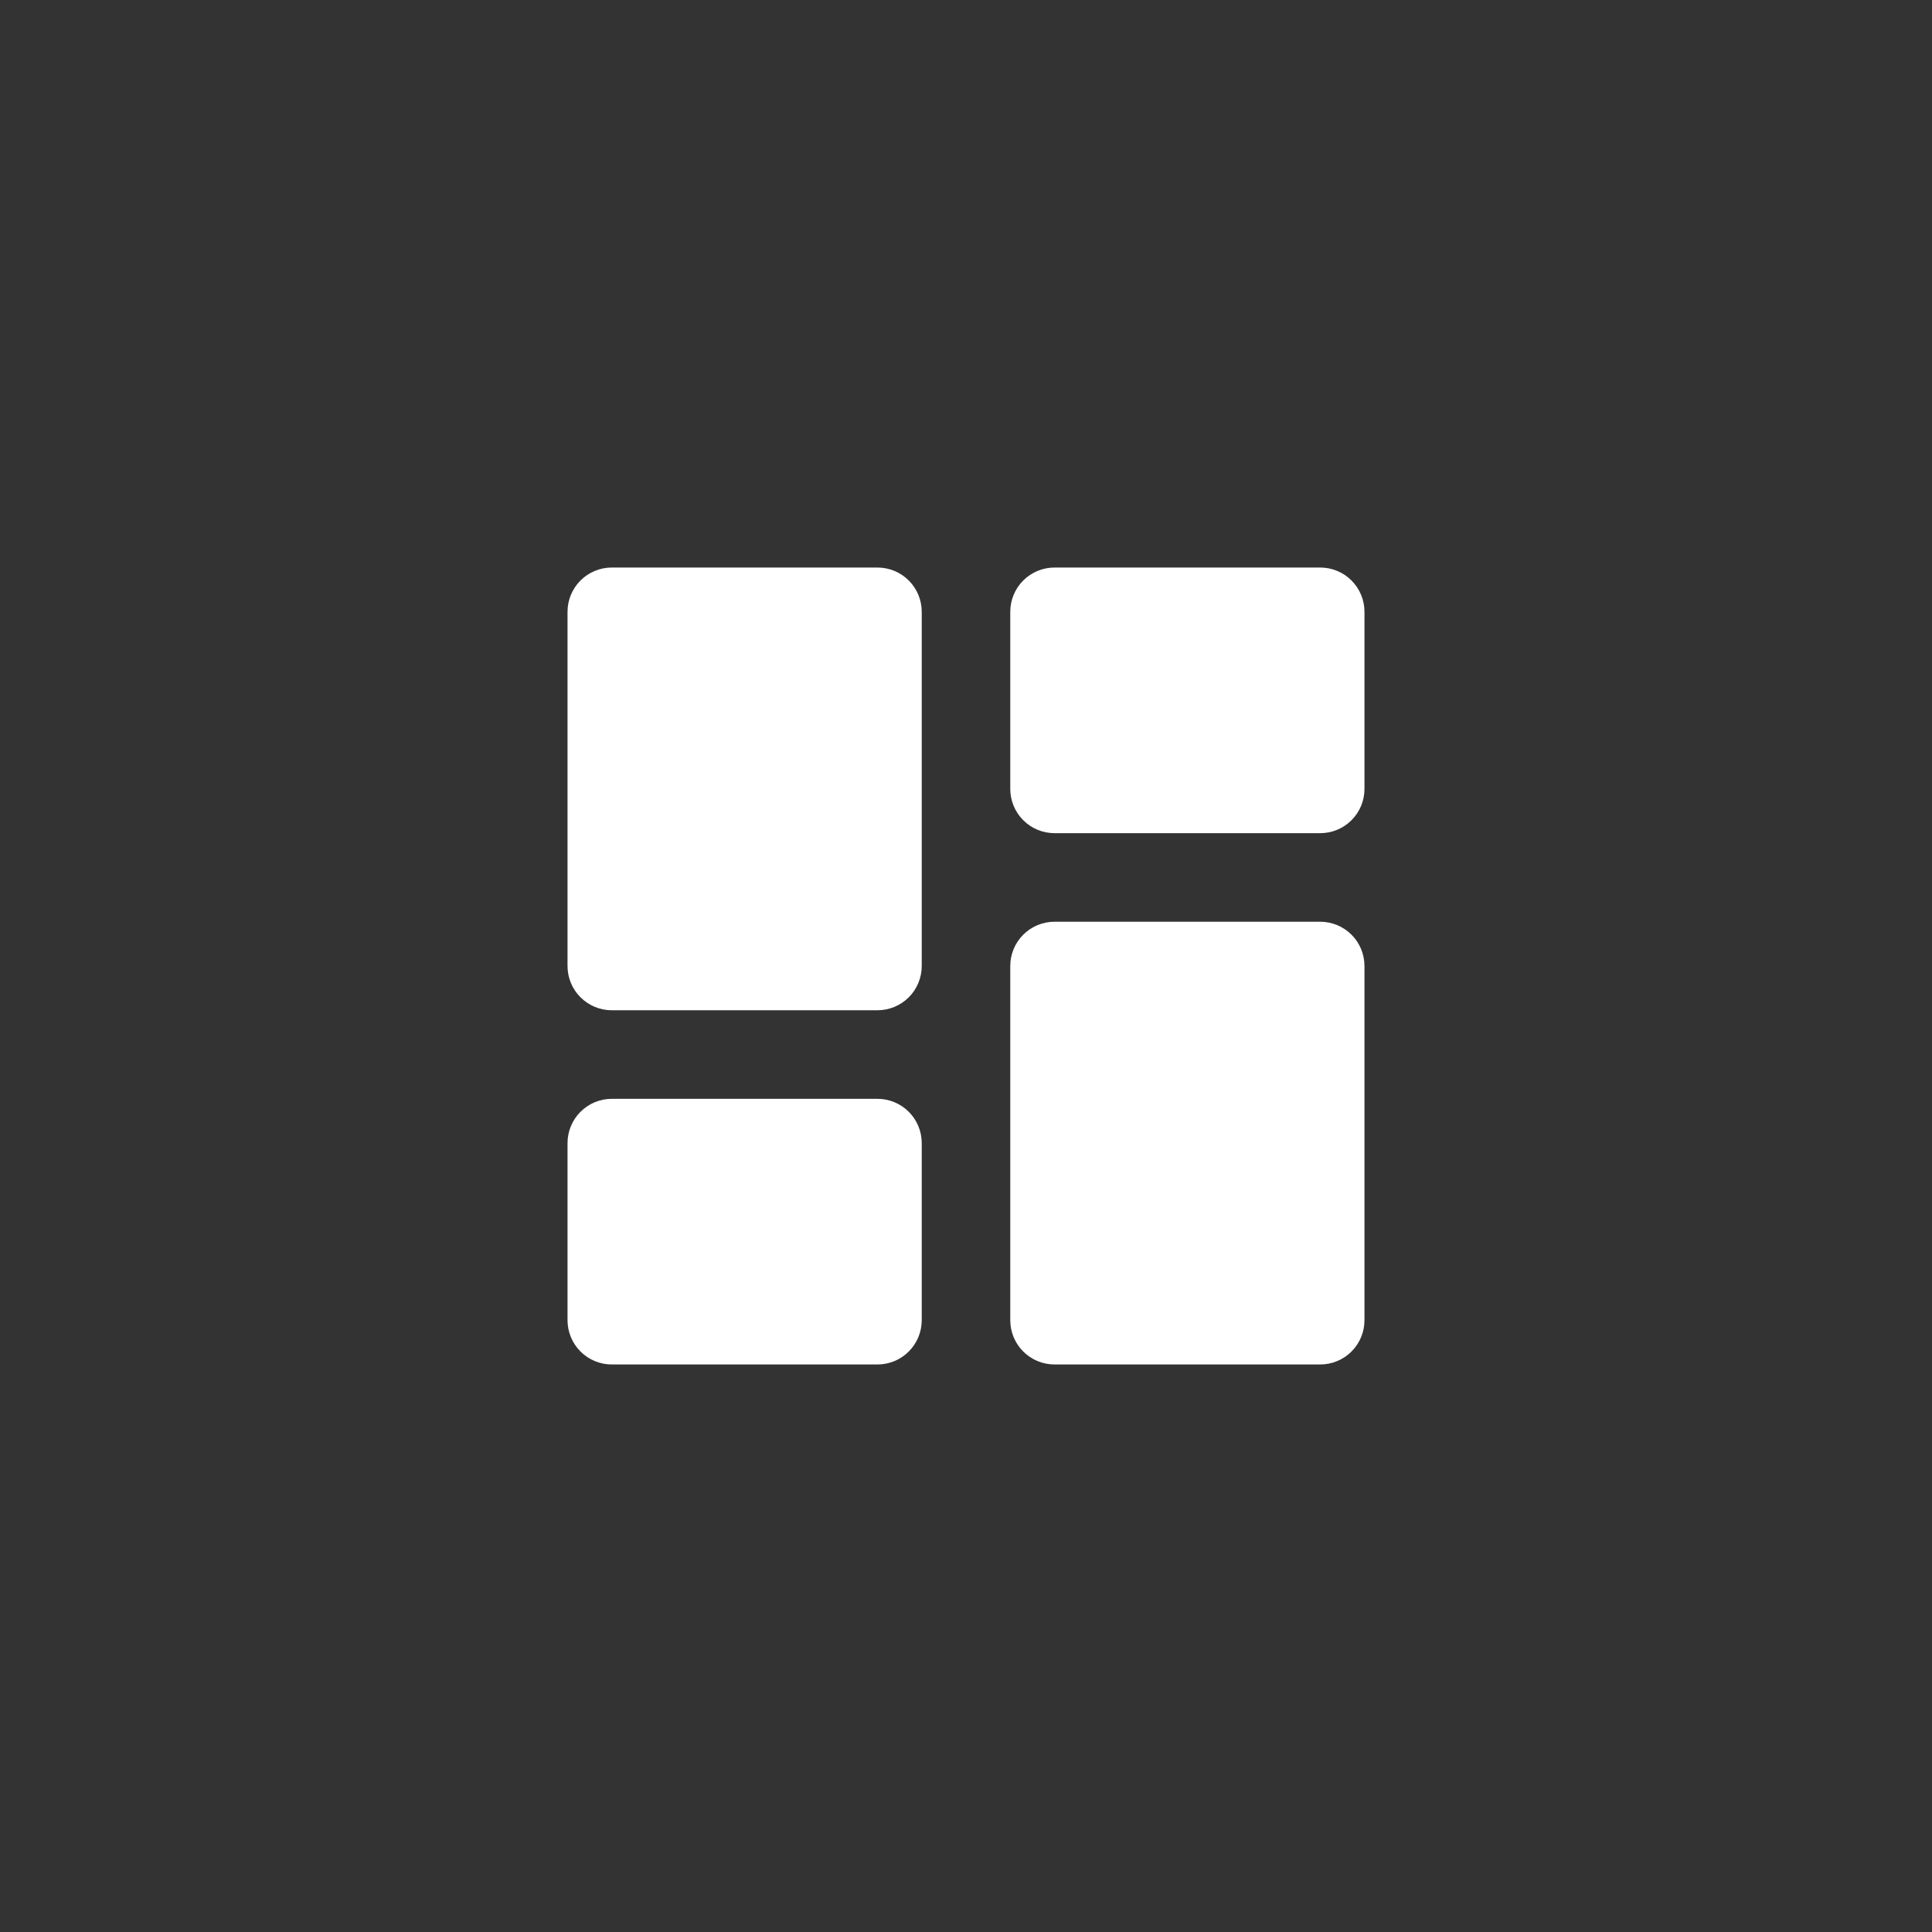 <svg width="80" height="80" viewBox="0 0 80 80" fill="none" xmlns="http://www.w3.org/2000/svg">
<rect x="0" y="0" width="80" height="80" fill="#333333" stroke="none"/>
<path d="M23.5 40C23.5 40.486 23.693 40.953 24.037 41.296C24.381 41.64 24.847 41.833 25.333 41.833H36.333C36.82 41.833 37.286 41.64 37.63 41.296C37.974 40.953 38.167 40.486 38.167 40V25.333C38.167 24.847 37.974 24.381 37.63 24.037C37.286 23.693 36.82 23.5 36.333 23.5H25.333C24.847 23.5 24.381 23.693 24.037 24.037C23.693 24.381 23.5 24.847 23.5 25.333V40ZM23.5 54.667C23.5 55.153 23.693 55.619 24.037 55.963C24.381 56.307 24.847 56.5 25.333 56.5H36.333C36.82 56.5 37.286 56.307 37.63 55.963C37.974 55.619 38.167 55.153 38.167 54.667V47.333C38.167 46.847 37.974 46.381 37.63 46.037C37.286 45.693 36.82 45.5 36.333 45.5H25.333C24.847 45.5 24.381 45.693 24.037 46.037C23.693 46.381 23.5 46.847 23.5 47.333V54.667ZM41.833 54.667C41.833 55.153 42.026 55.619 42.37 55.963C42.714 56.307 43.18 56.5 43.667 56.5H54.667C55.153 56.5 55.619 56.307 55.963 55.963C56.307 55.619 56.5 55.153 56.5 54.667V40C56.5 39.514 56.307 39.047 55.963 38.704C55.619 38.36 55.153 38.167 54.667 38.167H43.667C43.18 38.167 42.714 38.36 42.37 38.704C42.026 39.047 41.833 39.514 41.833 40V54.667ZM43.667 23.5C43.18 23.5 42.714 23.693 42.37 24.037C42.026 24.381 41.833 24.847 41.833 25.333V32.667C41.833 33.153 42.026 33.619 42.37 33.963C42.714 34.307 43.18 34.5 43.667 34.5H54.667C55.153 34.5 55.619 34.307 55.963 33.963C56.307 33.619 56.5 33.153 56.5 32.667V25.333C56.5 24.847 56.307 24.381 55.963 24.037C55.619 23.693 55.153 23.5 54.667 23.5H43.667Z" fill="#fff"/>
</svg>
